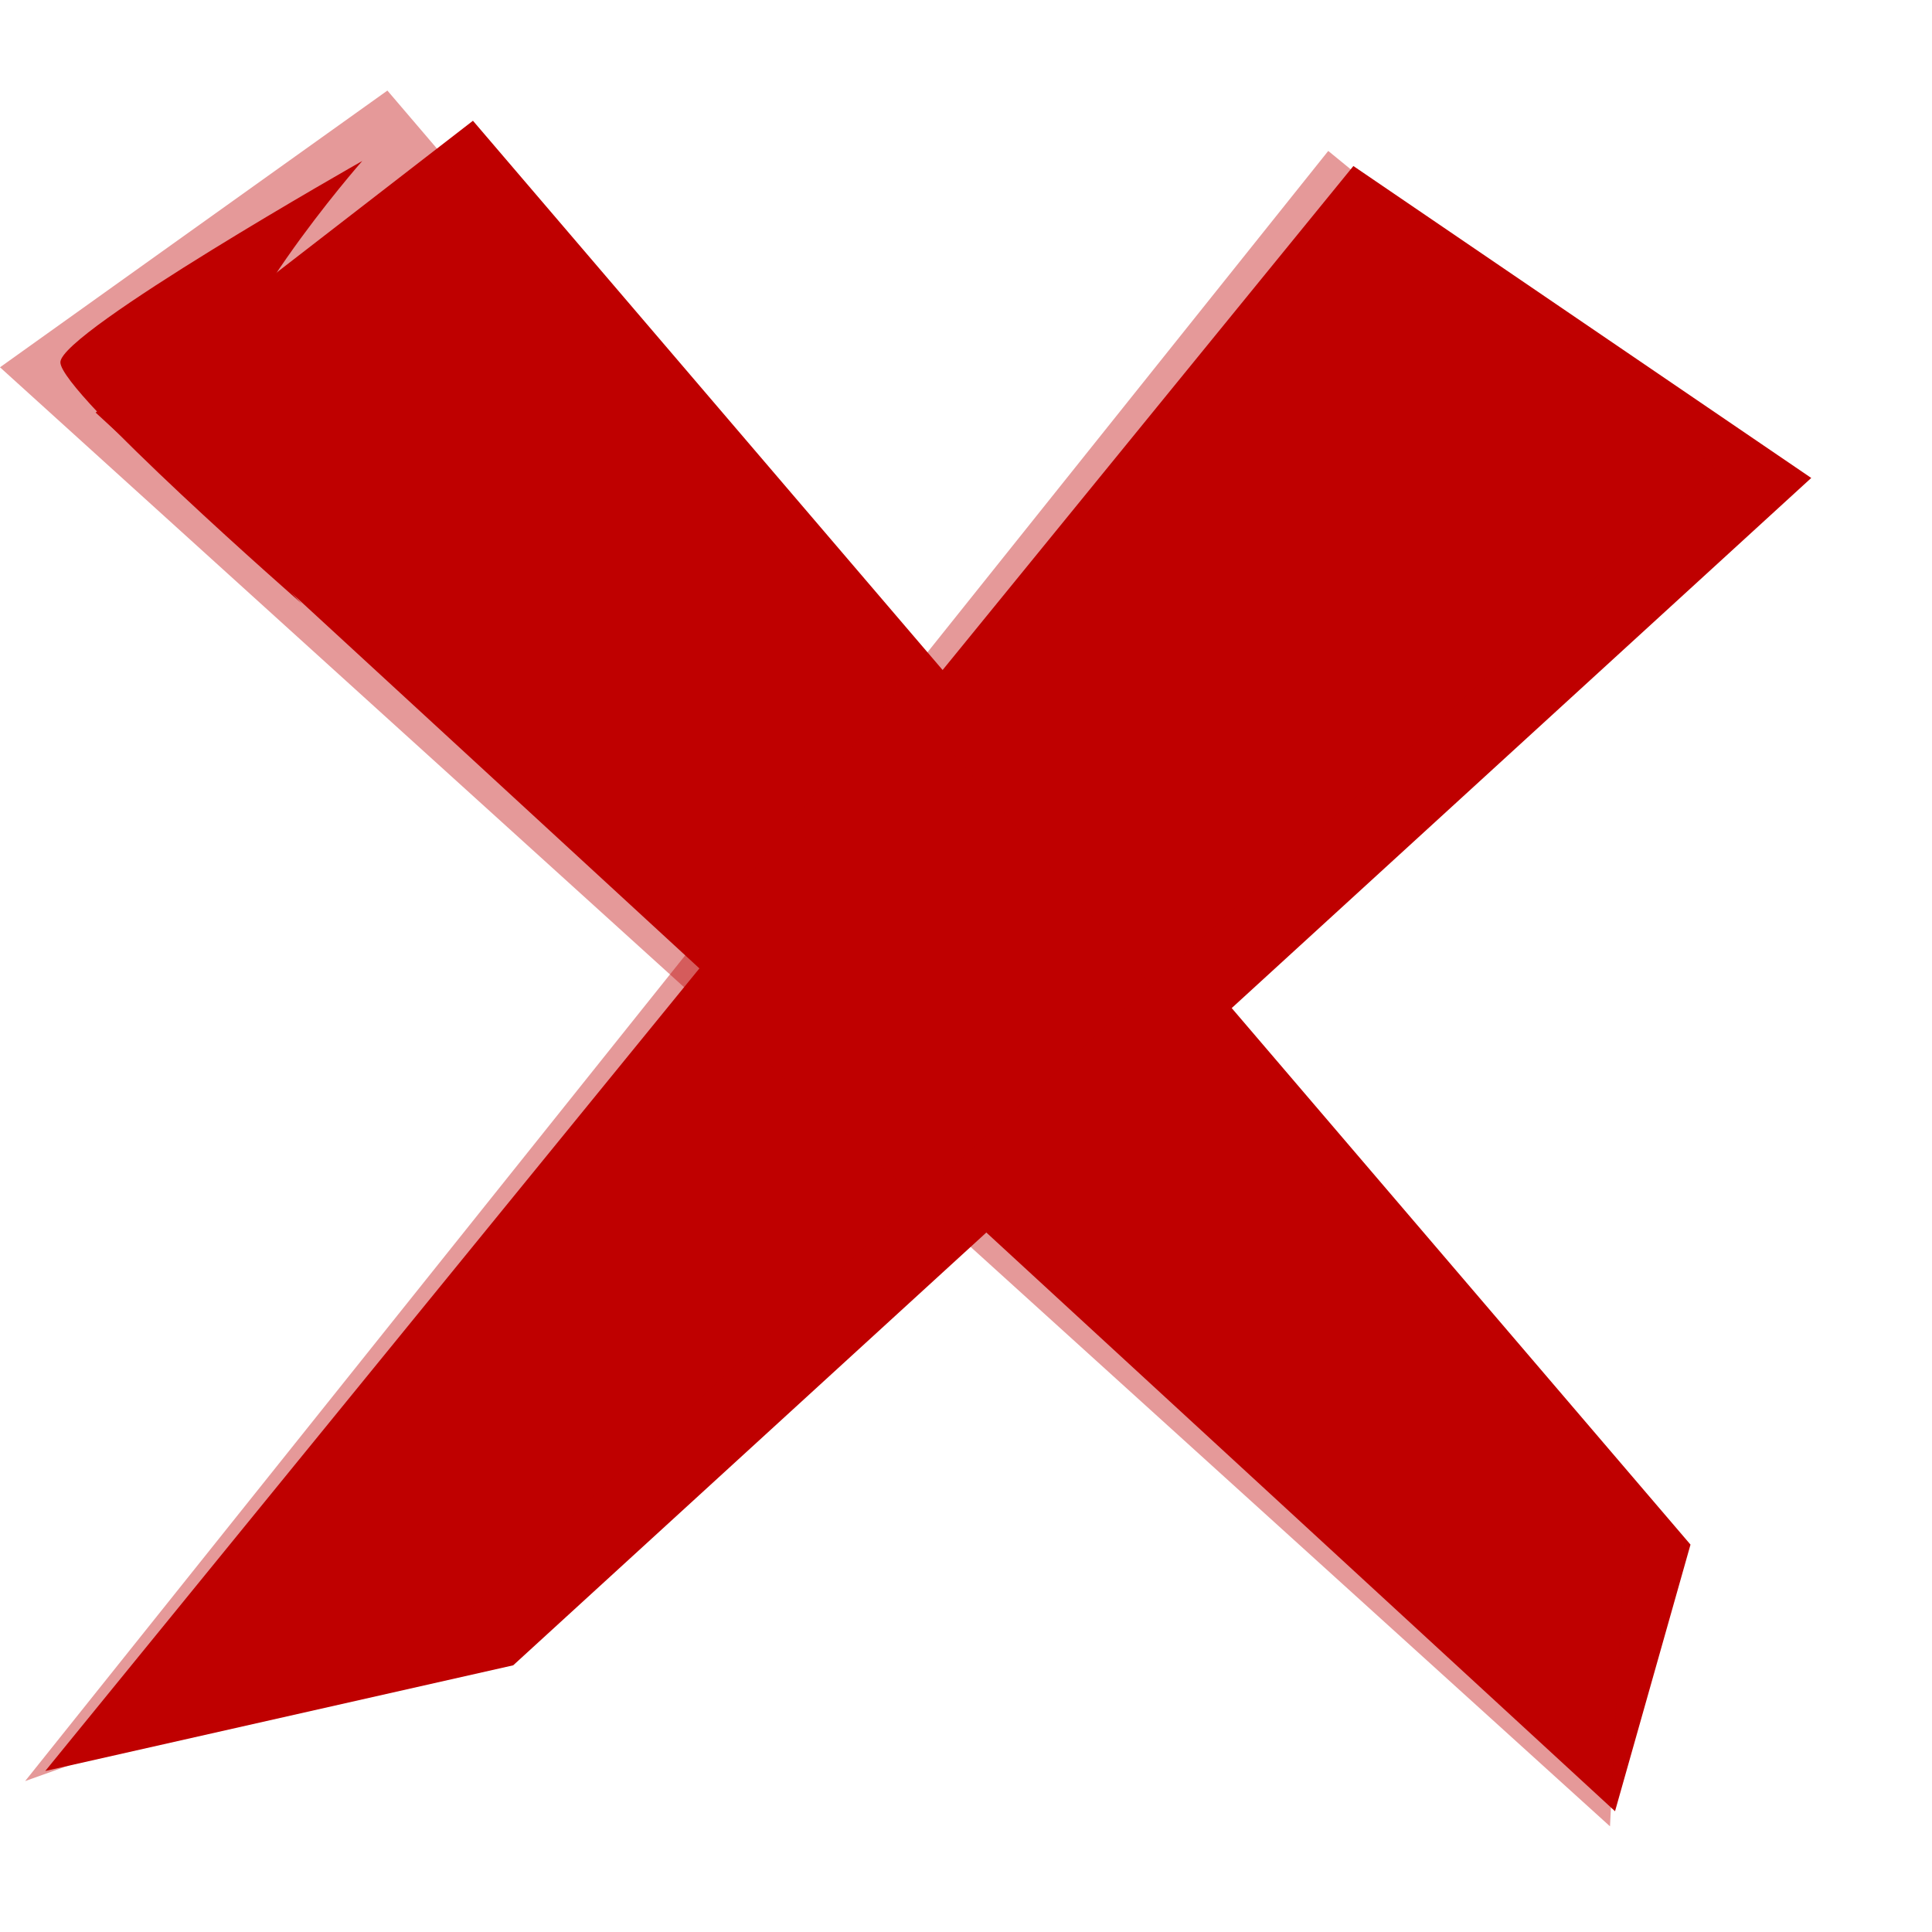 <?xml version="1.0" encoding="UTF-8"?>
<svg width="64" height="64" xmlns="http://www.w3.org/2000/svg" xmlns:svg="http://www.w3.org/2000/svg">
 <title>Wrong</title>
 <g>
  <title>Layer 1</title>
  <g id="layer1">
   <path fill="#bf0000" fill-rule="evenodd" stroke-width="1px" id="path2193" d="m3.167,13.667l12.5,-9.667l40.333,47.167l-2.5,8.833l-50.333,-46.333z"/>
   <path fill="#bf0000" fill-rule="evenodd" stroke-width="1px" id="path2195" d="m44.833,5.5l15.167,10.333l-43,39.333l-15.5,3.5l43.333,-53.167z"/>
   <path opacity="0.4" fill="#bf0000" fill-rule="evenodd" stroke-width="1px" id="path2179" d="m0,12.167l12.833,-9.167l41,48l-0.5,9.5l-53.333,-48.333z"/>
   <path fill="#bf0000" fill-rule="evenodd" stroke-width="1px" id="path2181" d="m44,5l12.833,10.5l-42,38.5l-14,5l43.167,-54z" opacity="0.4"/>
   <path fill="#bf0000" fill-rule="evenodd" stroke-width="1px" id="path2201" d="m12,5.333c0,0 -10,5.667 -10,6.667c0,1 8,8 8,8c0,0 -3,-3 -3,-6c0,-3 5,-8.667 5,-8.667z"/>
   <path fill="#bf0000" fill-rule="evenodd" stroke-width="1px" id="path2203" d="m4.333,55.333l18.667,-21.333c0,0 -9,13.5 -9,16c0,2.5 -9.667,5.333 -9.667,5.333z"/>
   <path fill="#bf0000" fill-rule="evenodd" stroke-width="1px" id="path2205" d="m44.667,7.333l-6.667,6.667c0,0 5.5,-4 10,-2c4.5,2 -3.333,-4.667 -3.333,-4.667z"/>
  </g>
 </g>
</svg>
